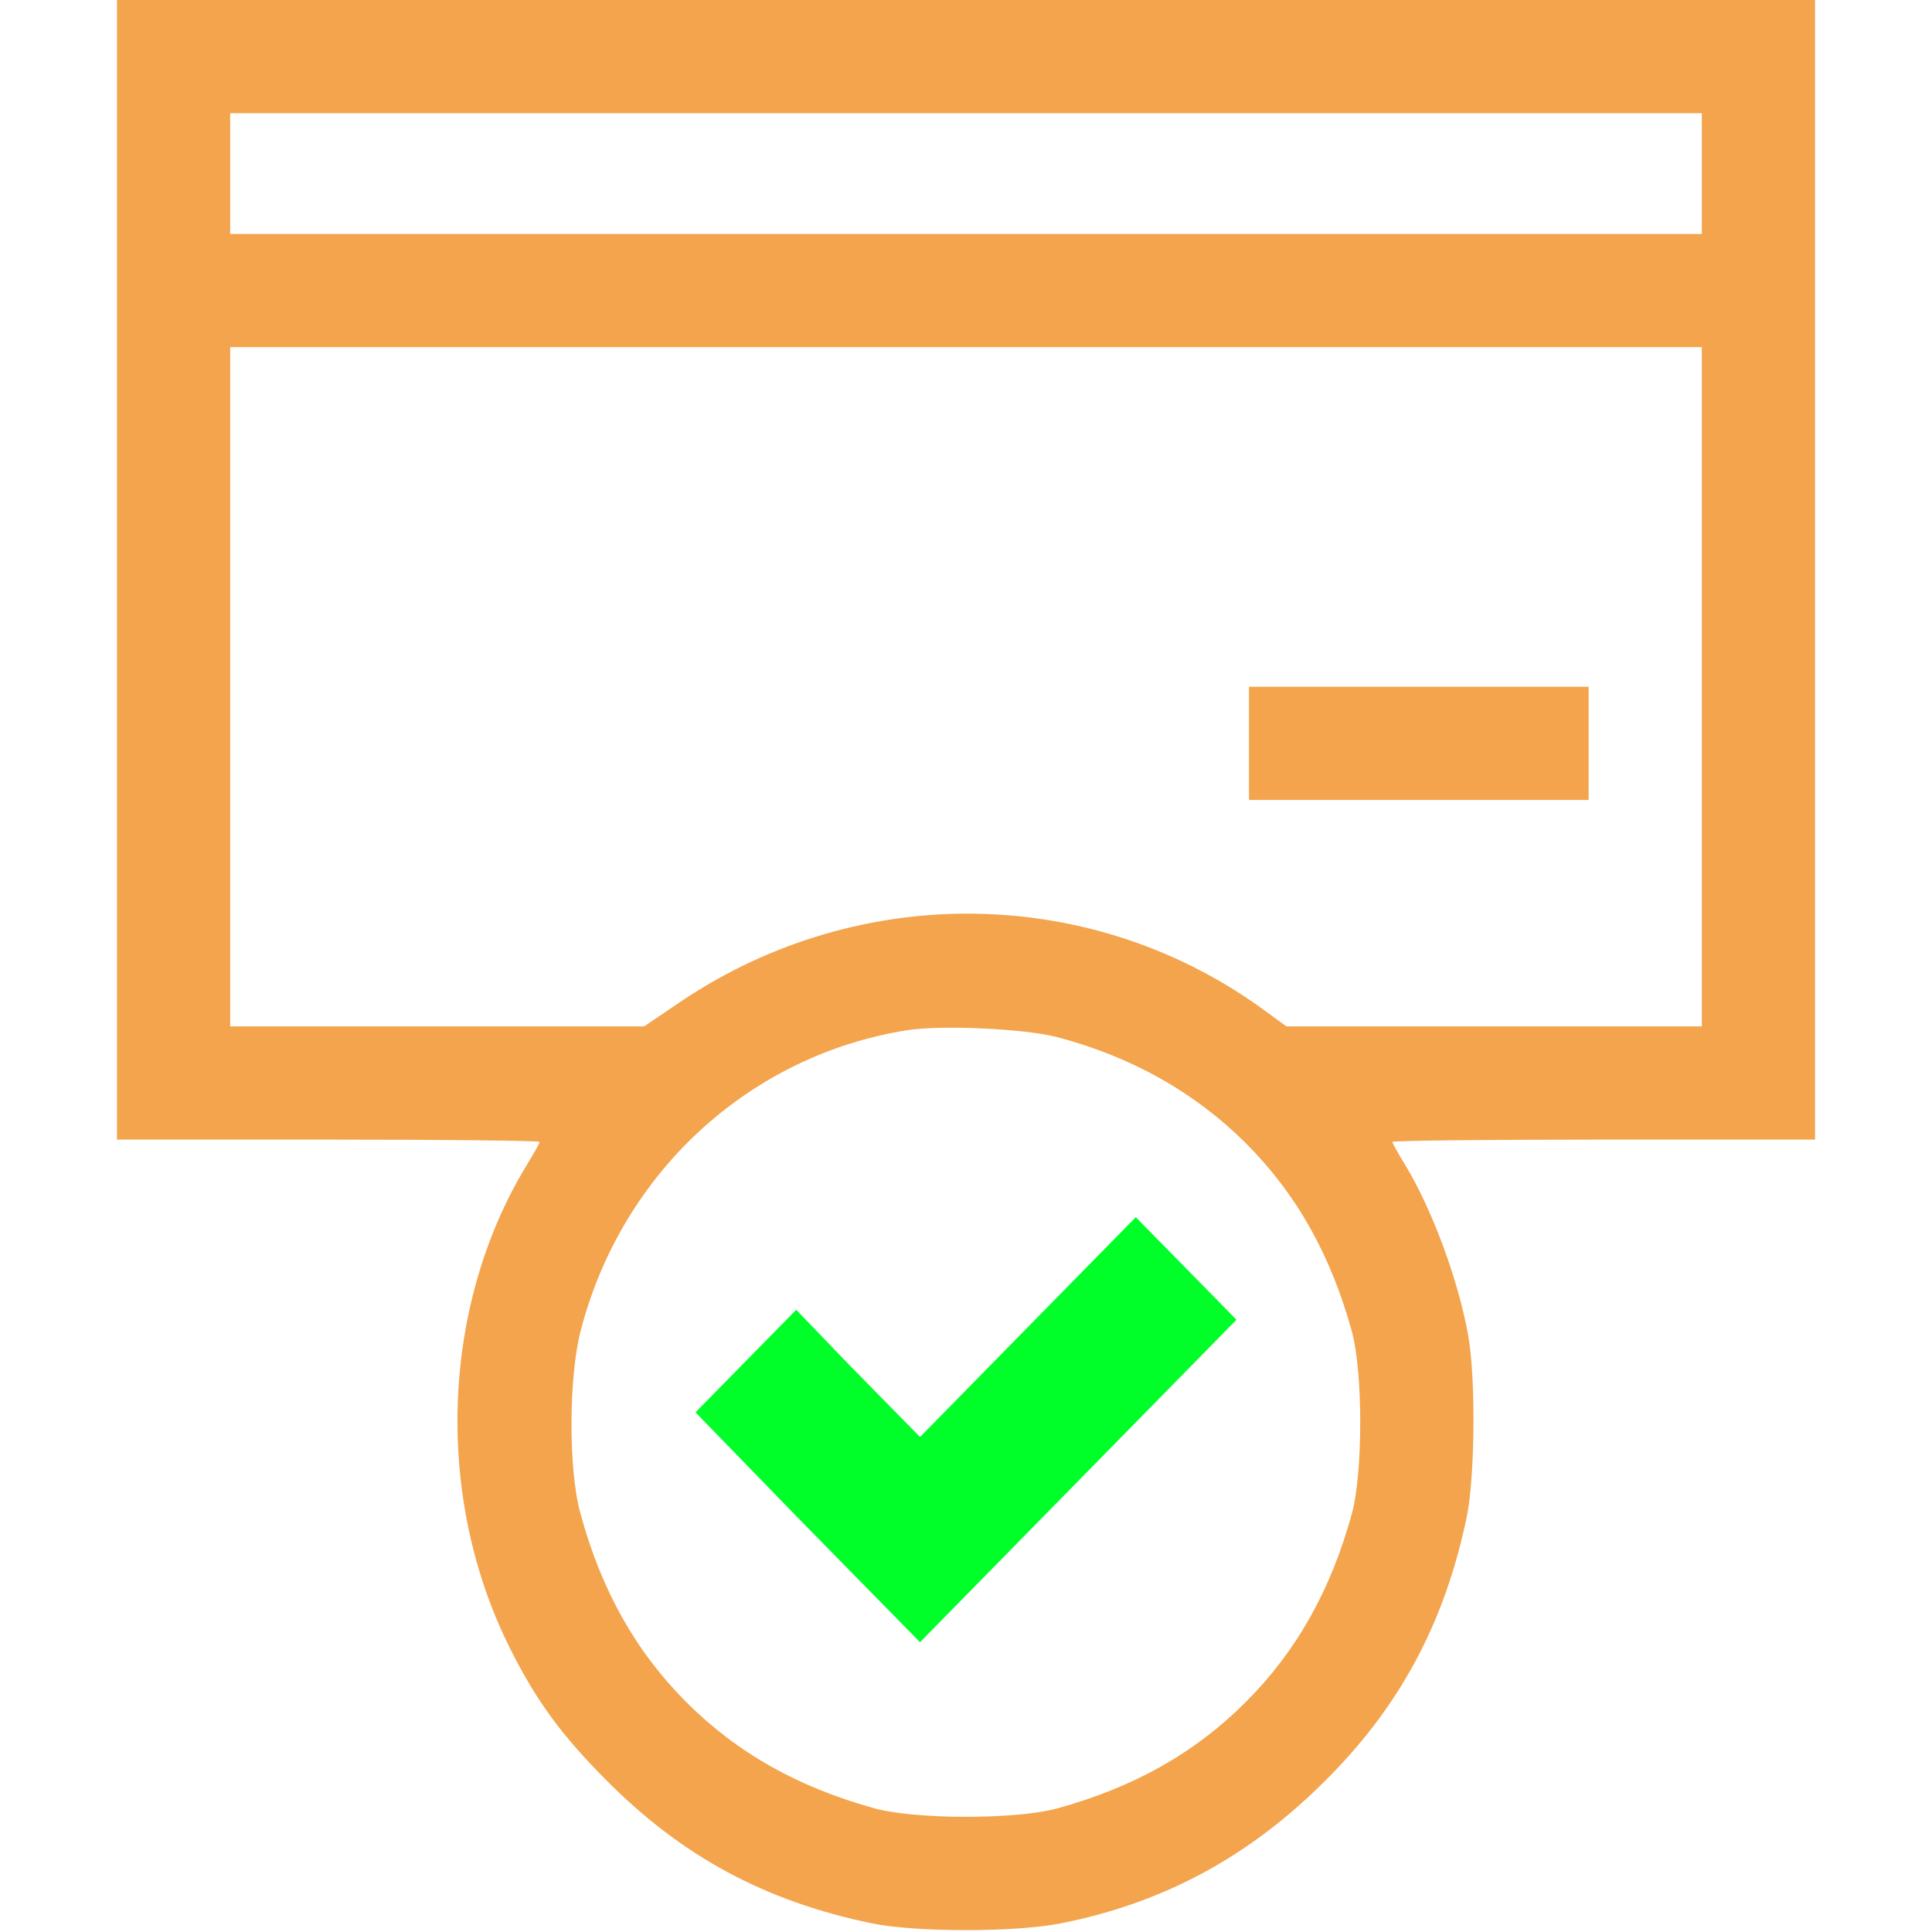 <?xml version="1.0" encoding="UTF-8"?> <svg xmlns="http://www.w3.org/2000/svg" width="100" height="100" viewBox="0 0 100 100" fill="none"><path d="M6.055 29.492V58.984H16.992C23.008 58.984 27.93 59.043 27.93 59.102C27.93 59.18 27.617 59.727 27.246 60.332C22.812 67.637 22.48 77.559 26.426 85.371C27.754 88.027 29.062 89.805 31.348 92.109C35.273 96.074 39.57 98.398 45.117 99.551C47.402 100.02 52.539 100.02 54.922 99.551C60.195 98.496 64.57 96.152 68.477 92.285C72.422 88.398 74.766 84.043 75.918 78.516C76.348 76.445 76.387 71.289 75.996 69.141C75.488 66.269 74.141 62.637 72.754 60.332C72.383 59.727 72.07 59.18 72.07 59.102C72.07 59.043 76.992 58.984 83.008 58.984H93.945V29.492V0H50H6.055V29.492ZM88.086 8.984V12.109H50H11.914V8.984V5.859H50H88.086V8.984ZM88.086 35.547V53.125H77.344H66.582L65.566 52.383C56.66 45.801 44.57 45.586 35.273 51.816L33.34 53.125H22.617H11.914V35.547V17.969H50H88.086V35.547ZM54.688 53.672C58.555 54.688 61.816 56.523 64.473 59.16C67.109 61.797 68.887 64.961 69.981 68.945C70.547 71.074 70.547 76.191 69.981 78.32C68.887 82.305 67.109 85.469 64.473 88.106C61.836 90.742 58.672 92.519 54.688 93.613C52.559 94.18 47.441 94.18 45.312 93.613C41.328 92.519 38.164 90.742 35.527 88.106C32.891 85.469 31.113 82.285 30.039 78.32C29.414 76.074 29.434 71.25 30.059 68.867C32.188 60.664 38.809 54.609 46.973 53.32C48.789 53.047 52.988 53.242 54.688 53.672Z" fill="#F3A44C"></path><path d="M64.648 38.477V41.406H73.438H82.227V38.477V35.547H73.438H64.648V38.477Z" fill="#F3A44C"></path><path d="M53.204 68.69L47.62 74.379L43.897 70.586L41.212 67.793L38.606 70.448L36 73.103L41.291 78.552L47.62 85L55.81 76.655L64 68.31L61.394 65.655L58.788 63L53.204 68.69Z" fill="#00FF29"></path></svg> 